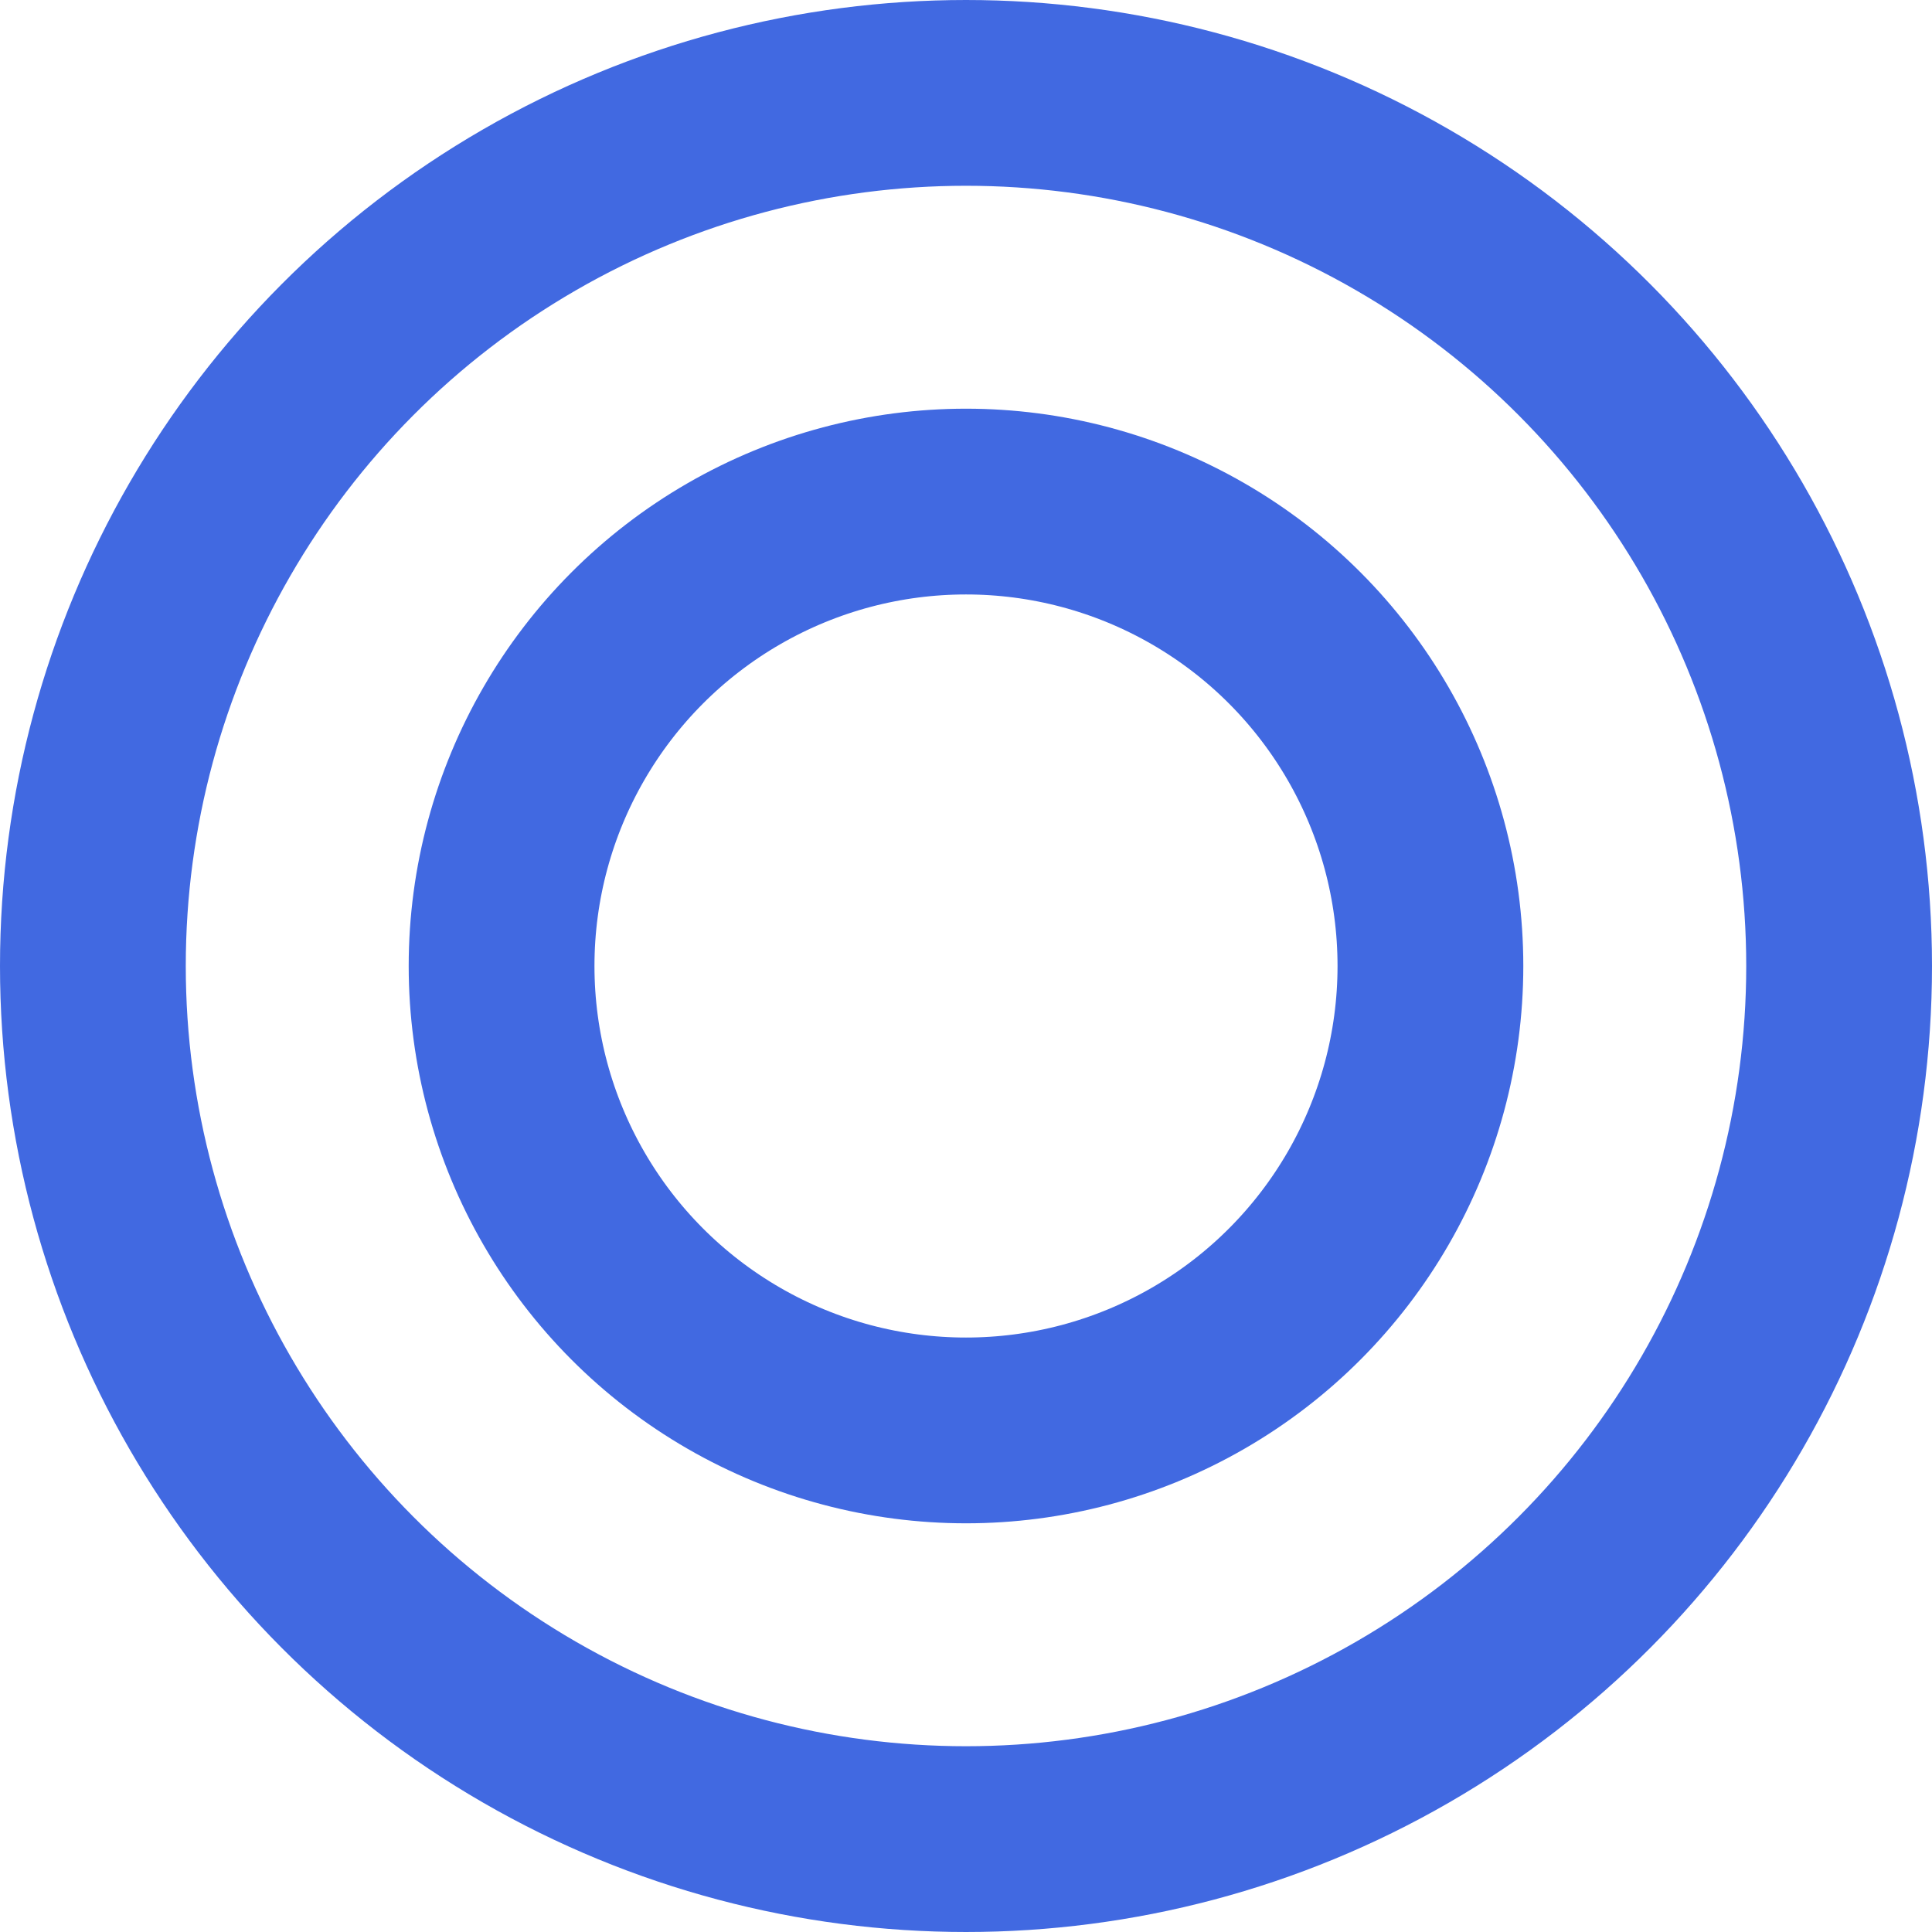 <svg width="52" height="52" viewBox="0 0 52 52" fill="none" xmlns="http://www.w3.org/2000/svg">
<circle cx="26" cy="26" r="23.5" stroke="#4169E1" stroke-width="5"/>
<circle cx="26" cy="26" r="12.5" stroke="#4169E1" stroke-width="5"/>
</svg>

